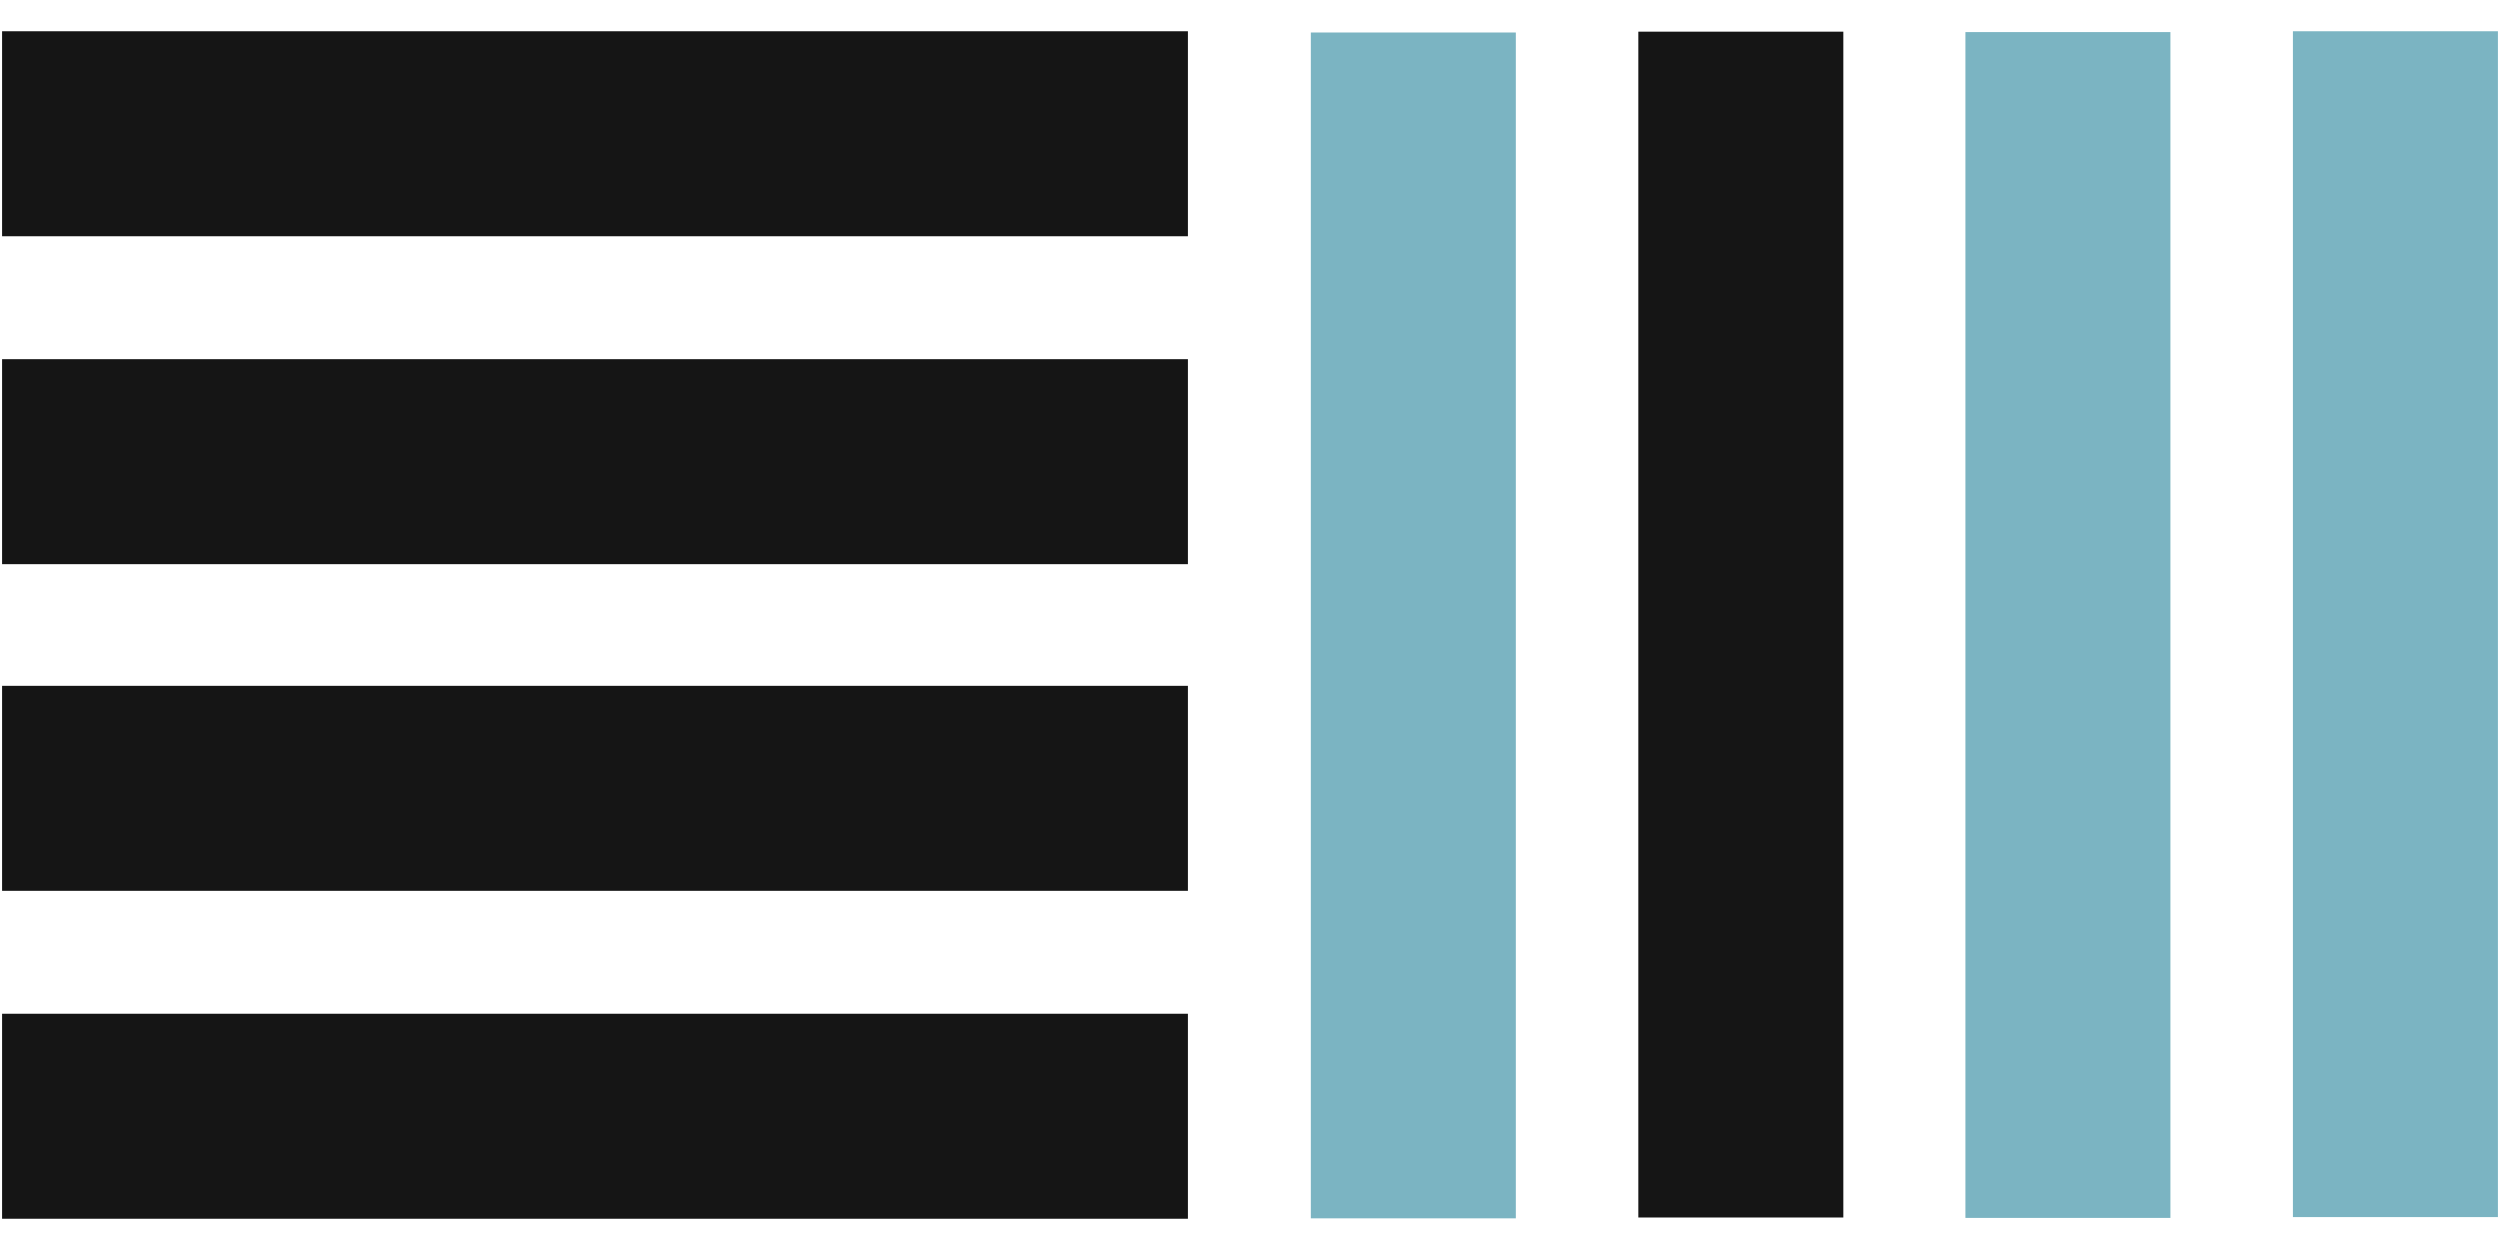 <?xml version="1.0" encoding="UTF-8"?>
<svg xmlns="http://www.w3.org/2000/svg" xmlns:xlink="http://www.w3.org/1999/xlink" version="1.1" id="Layer_1" x="0px" y="0px" width="600px" height="300px" viewBox="0 0 600 300" style="enable-background:new 0 0 600 300;" xml:space="preserve">
<g id="Bg">
</g>
<g id="Contenido">
	<g>
		<rect x="0.5" y="164.6" style="fill:#151515;" width="284.6" height="49.2"></rect>
		<rect x="0.5" y="243.3" style="fill:#151515;" width="284.6" height="49.2"></rect>
		<rect x="0.5" y="86.2" style="fill:#151515;" width="284.6" height="49.2"></rect>
		<rect x="0.5" y="7.5" style="fill:#151515;" width="284.6" height="49.2"></rect>
		<rect x="471.7" y="7.7" style="fill:#7BB4C2;" width="49.2" height="284.6"></rect>
		<rect x="550.3" y="7.5" style="fill:#7BB4C2;" width="49.2" height="284.6"></rect>
		<rect x="393.2" y="7.6" style="fill:#151515;" width="49.2" height="284.6"></rect>
		<rect x="314.6" y="7.8" style="fill:#7BB4C2;" width="49.2" height="284.6"></rect>
	</g>
</g>
<g id="HEADER">
</g>
</svg>
